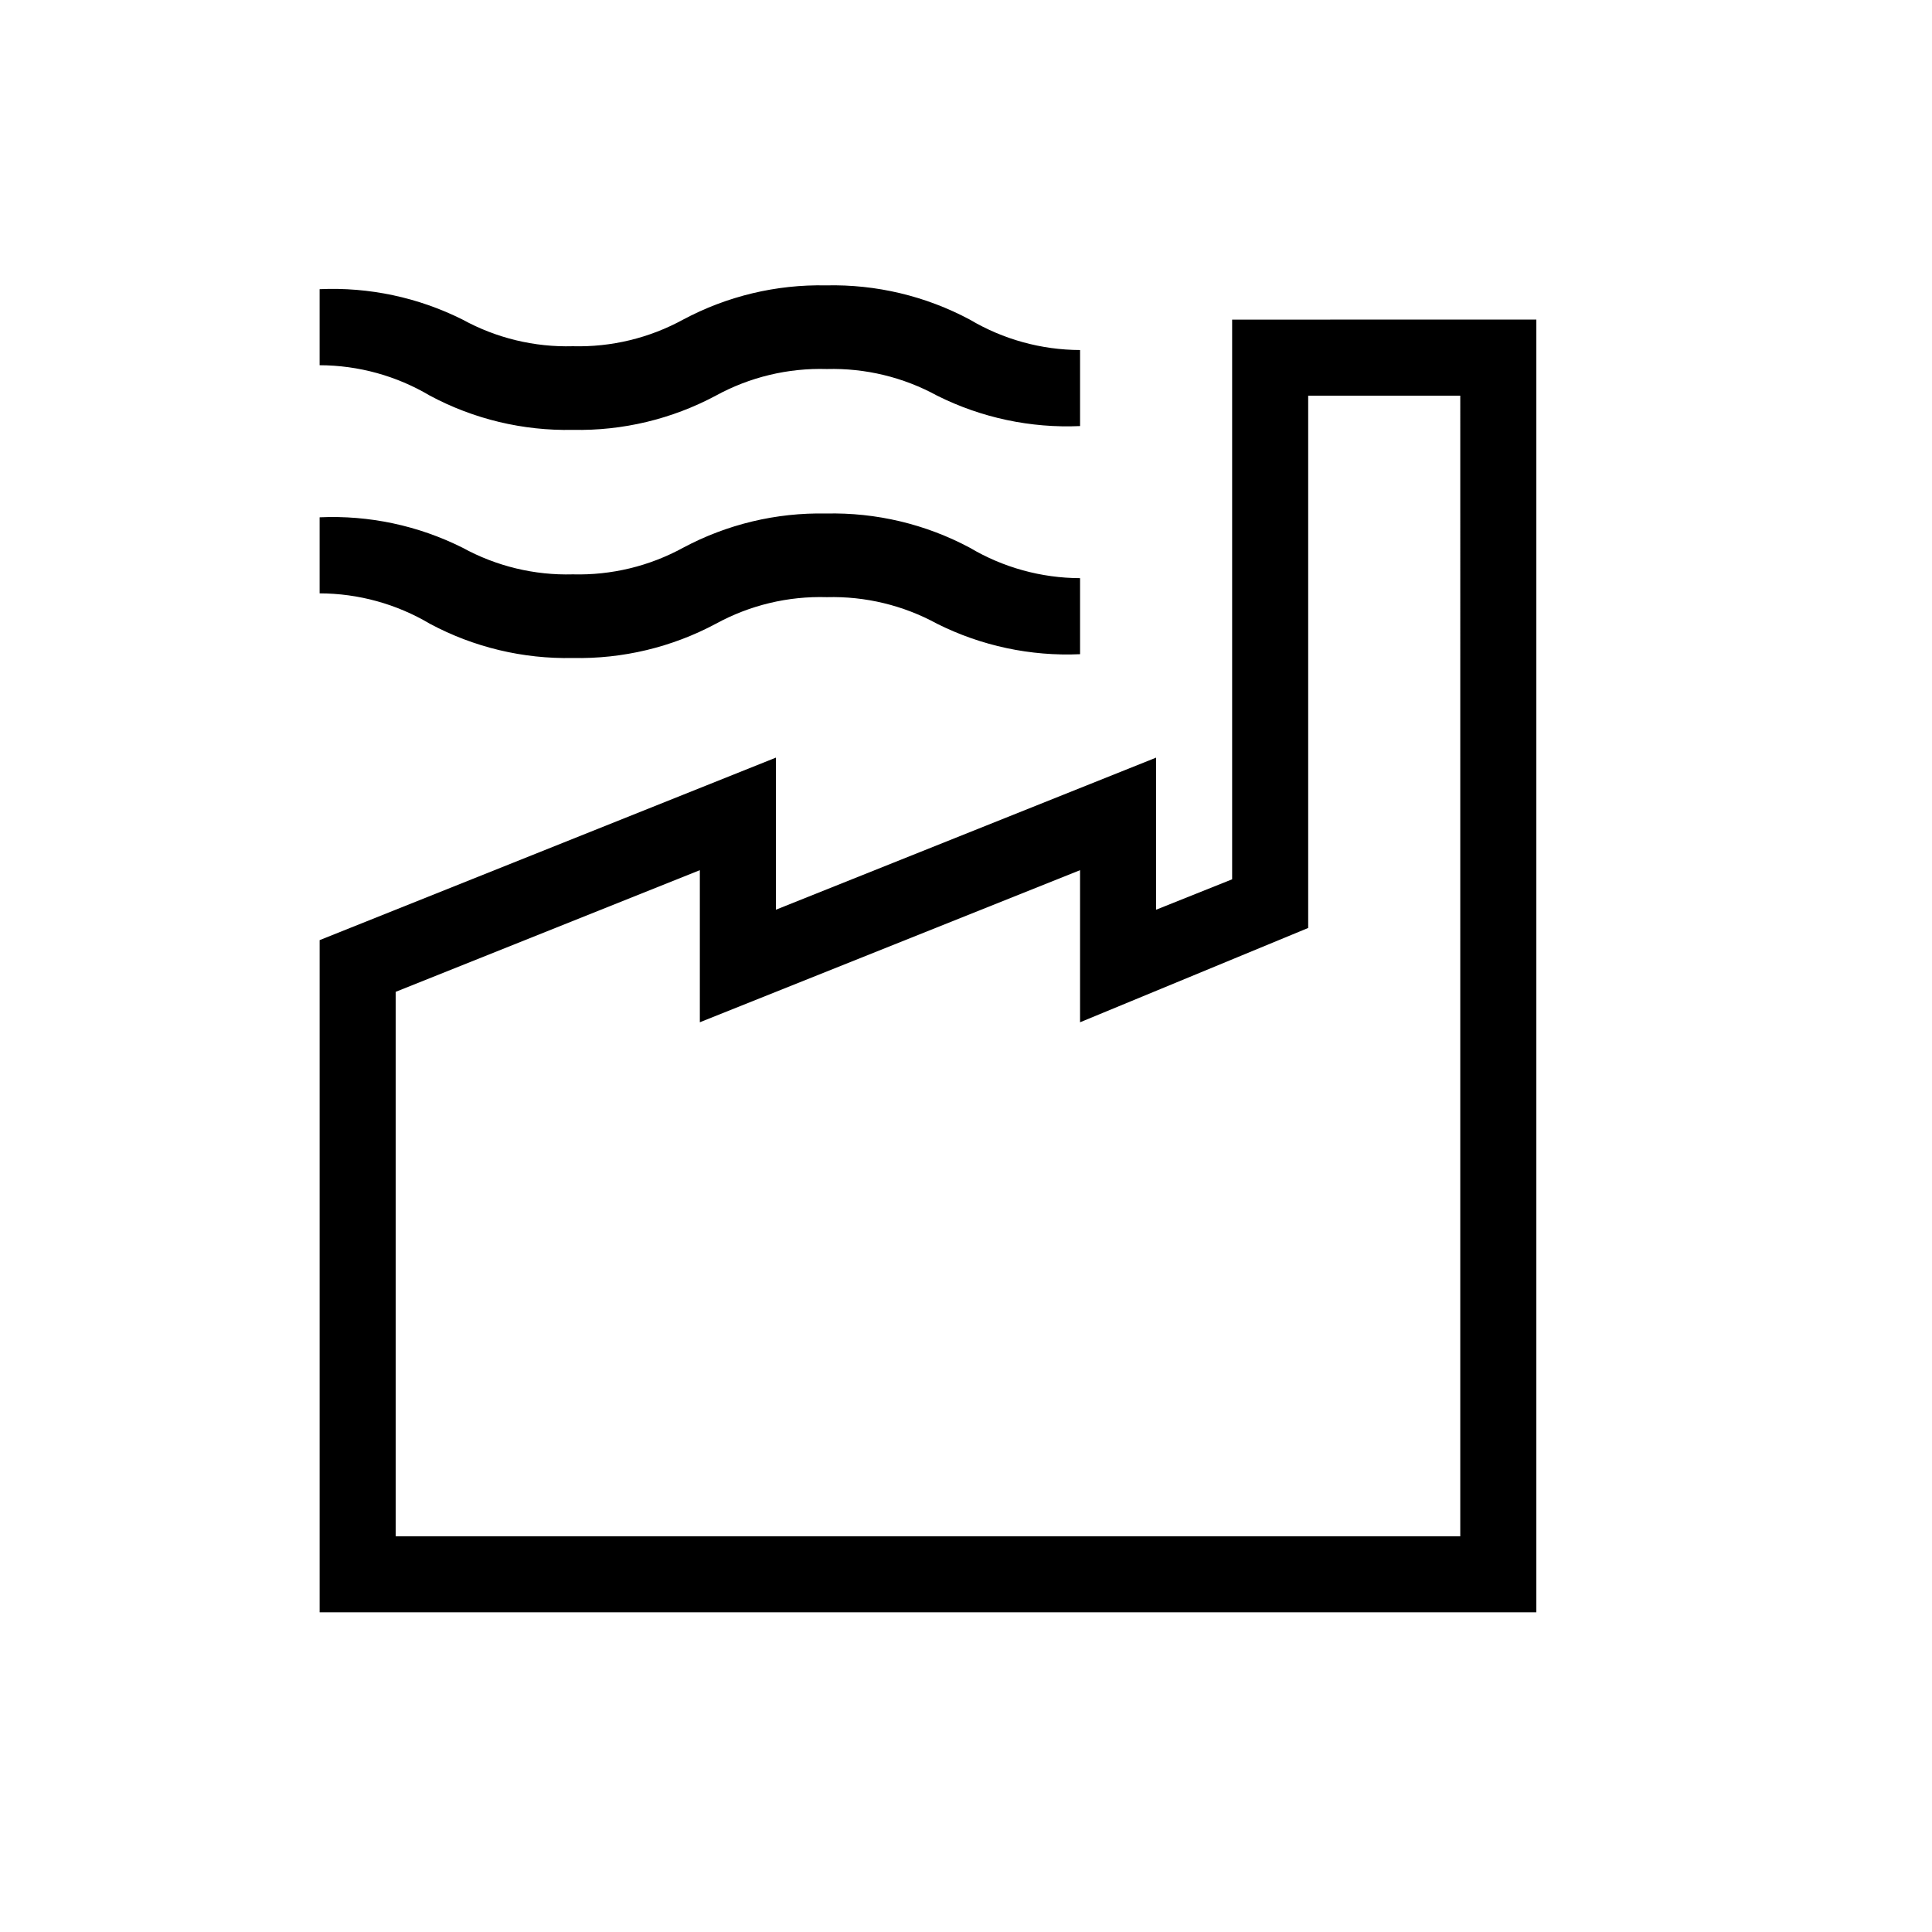 <?xml version="1.0" encoding="UTF-8"?>
<!-- Uploaded to: SVG Repo, www.svgrepo.com, Generator: SVG Repo Mixer Tools -->
<svg fill="#000000" width="800px" height="800px" version="1.1" viewBox="144 144 512 512" xmlns="http://www.w3.org/2000/svg">
 <path d="m470.53 228.7v148.32l-20.152 8.062v-40.305l-100.76 40.305v-40.305l-120.91 48.367v178.14h322.44v-342.59zm60.457 322.44h-282.13v-144.29l80.609-32.242v40.305l100.76-40.305v40.305l60.457-24.992v-141.07h40.305zm-273.06-302.29c-8.844-5.254-18.938-8.039-29.223-8.062v-20.152c13.109-0.594 26.152 2.184 37.887 8.062 8.941 4.902 19.027 7.34 29.223 7.055 10.191 0.273 20.273-2.16 29.219-7.055 11.645-6.223 24.688-9.344 37.887-9.07 13.266-0.309 26.387 2.816 38.09 9.07 8.844 5.246 18.934 8.031 29.219 8.062v20.152c-13.109 0.586-26.152-2.191-37.887-8.062-8.945-4.894-19.027-7.328-29.219-7.055-10.262-0.309-20.418 2.125-29.426 7.055-11.641 6.223-24.688 9.344-37.883 9.07-13.199 0.281-26.25-2.84-37.887-9.07zm0 60.457c-8.844-5.254-18.938-8.039-29.223-8.062v-20.152c13.109-0.594 26.152 2.184 37.887 8.062 8.941 4.902 19.027 7.34 29.223 7.055 10.191 0.273 20.273-2.16 29.219-7.055 11.645-6.223 24.688-9.344 37.887-9.066 13.266-0.312 26.387 2.812 38.09 9.066 8.844 5.246 18.934 8.031 29.219 8.062v20.152c-13.109 0.586-26.152-2.191-37.887-8.062-8.945-4.894-19.027-7.328-29.219-7.055-10.262-0.309-20.418 2.125-29.426 7.055-11.641 6.223-24.688 9.344-37.883 9.07-13.199 0.281-26.25-2.84-37.887-9.07z"/>
</svg>